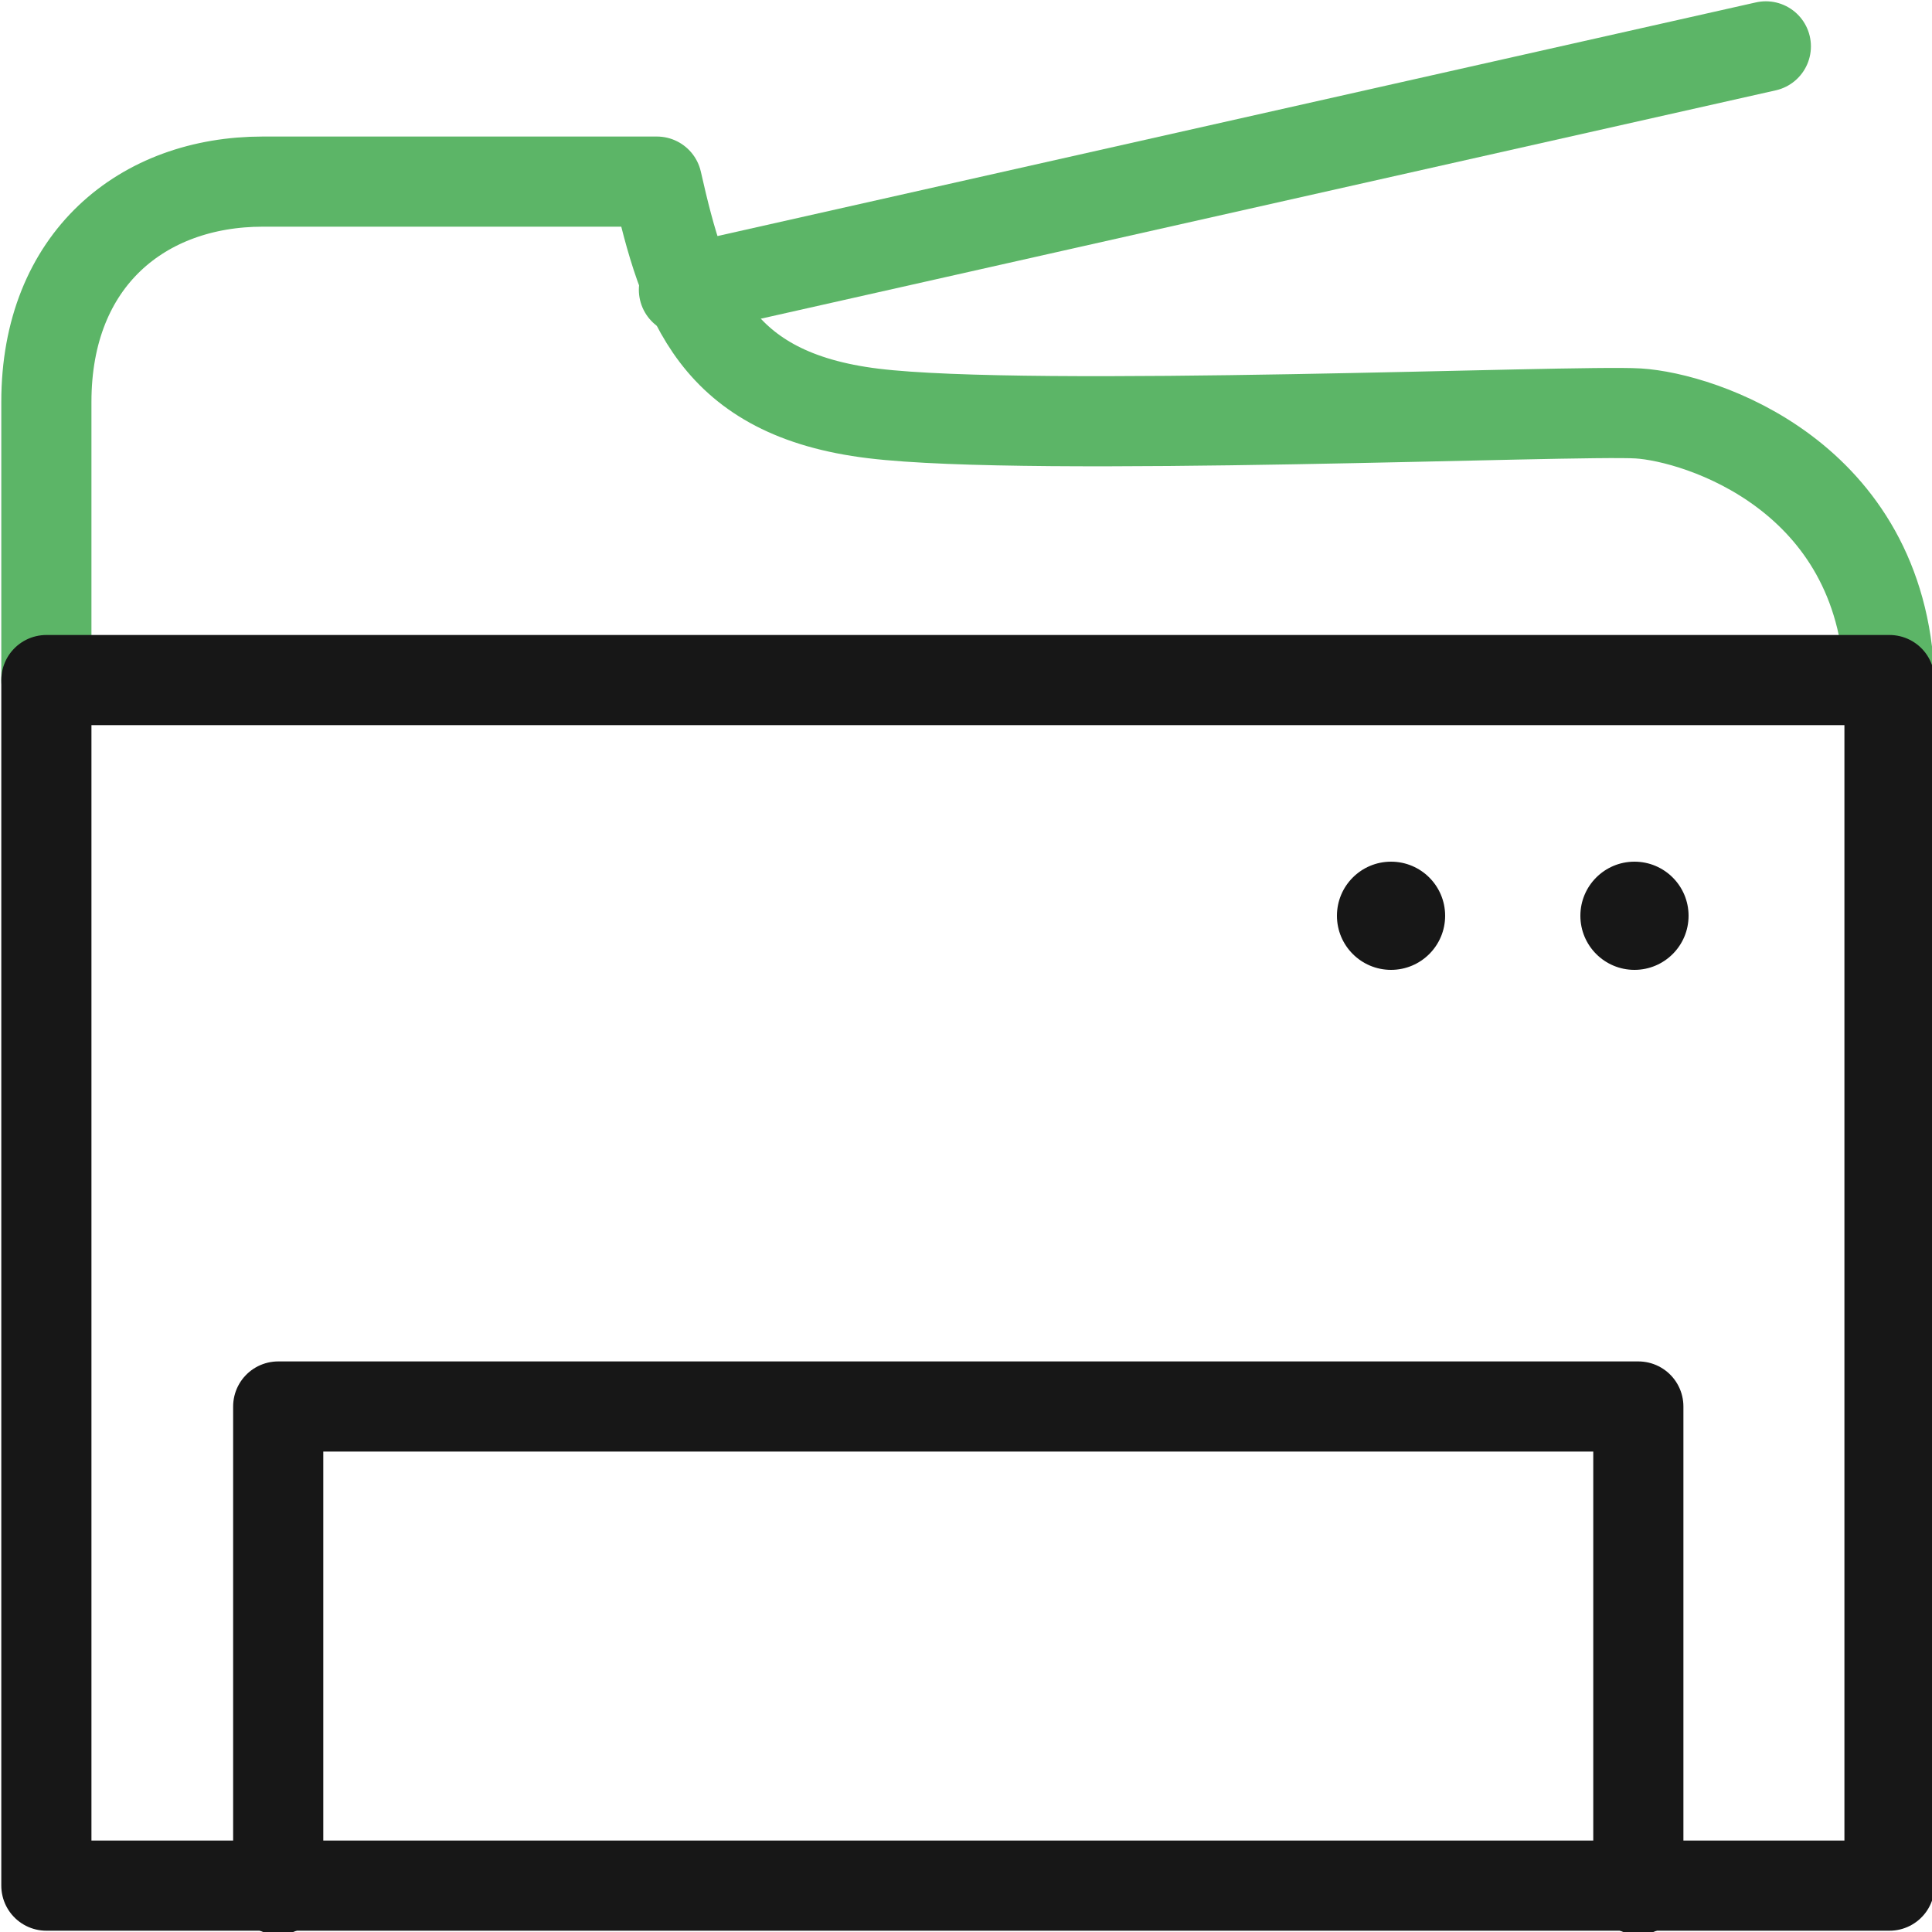 <?xml version="1.0" encoding="utf-8"?>
<!-- Generator: Adobe Illustrator 26.0.0, SVG Export Plug-In . SVG Version: 6.00 Build 0)  -->
<svg version="1.2" baseProfile="tiny" id="Layer_1" xmlns="http://www.w3.org/2000/svg" xmlns:xlink="http://www.w3.org/1999/xlink"
	 x="0px" y="0px" width="50px" height="50px" viewBox="0 0 50 50" overflow="visible" xml:space="preserve">
<g>
	
		<path fill="none" stroke="#5CB567" stroke-width="2.333" stroke-linecap="round" stroke-linejoin="round" stroke-miterlimit="3.333" d="
		M1.2,17.6l0-7.2c0-3.7,2.5-5.7,5.6-5.7c4.6,0,10.2,0,10.2,0c0.7,3.1,1.5,5.5,5.6,6c4.1,0.5,18.2-0.1,19.8,0s6.3,1.6,6.5,6.9"/>
	
		<line fill="none" stroke="#5CB567" stroke-width="2.333" stroke-linecap="round" stroke-linejoin="round" stroke-miterlimit="3.333" x1="17.7" y1="7.5" x2="45.7" y2="1.2"/>
	
		<polyline fill="none" stroke="#171717" stroke-width="2.333" stroke-linecap="round" stroke-linejoin="round" stroke-miterlimit="3.333" points="
		42.4,48.9 42.4,36.4 7.2,36.4 7.2,48.9 	"/>
	
		<rect x="1.2" y="17.6" fill="none" stroke="#171717" stroke-width="2.333" stroke-linecap="round" stroke-linejoin="round" stroke-miterlimit="3.333" width="47.7" height="31.2"/>
	<ellipse fill="#171717" cx="36" cy="23.7" rx="1.4" ry="1.4"/>
	<ellipse fill="#171717" cx="42.3" cy="23.7" rx="1.4" ry="1.4"/>
</g>
</svg>
